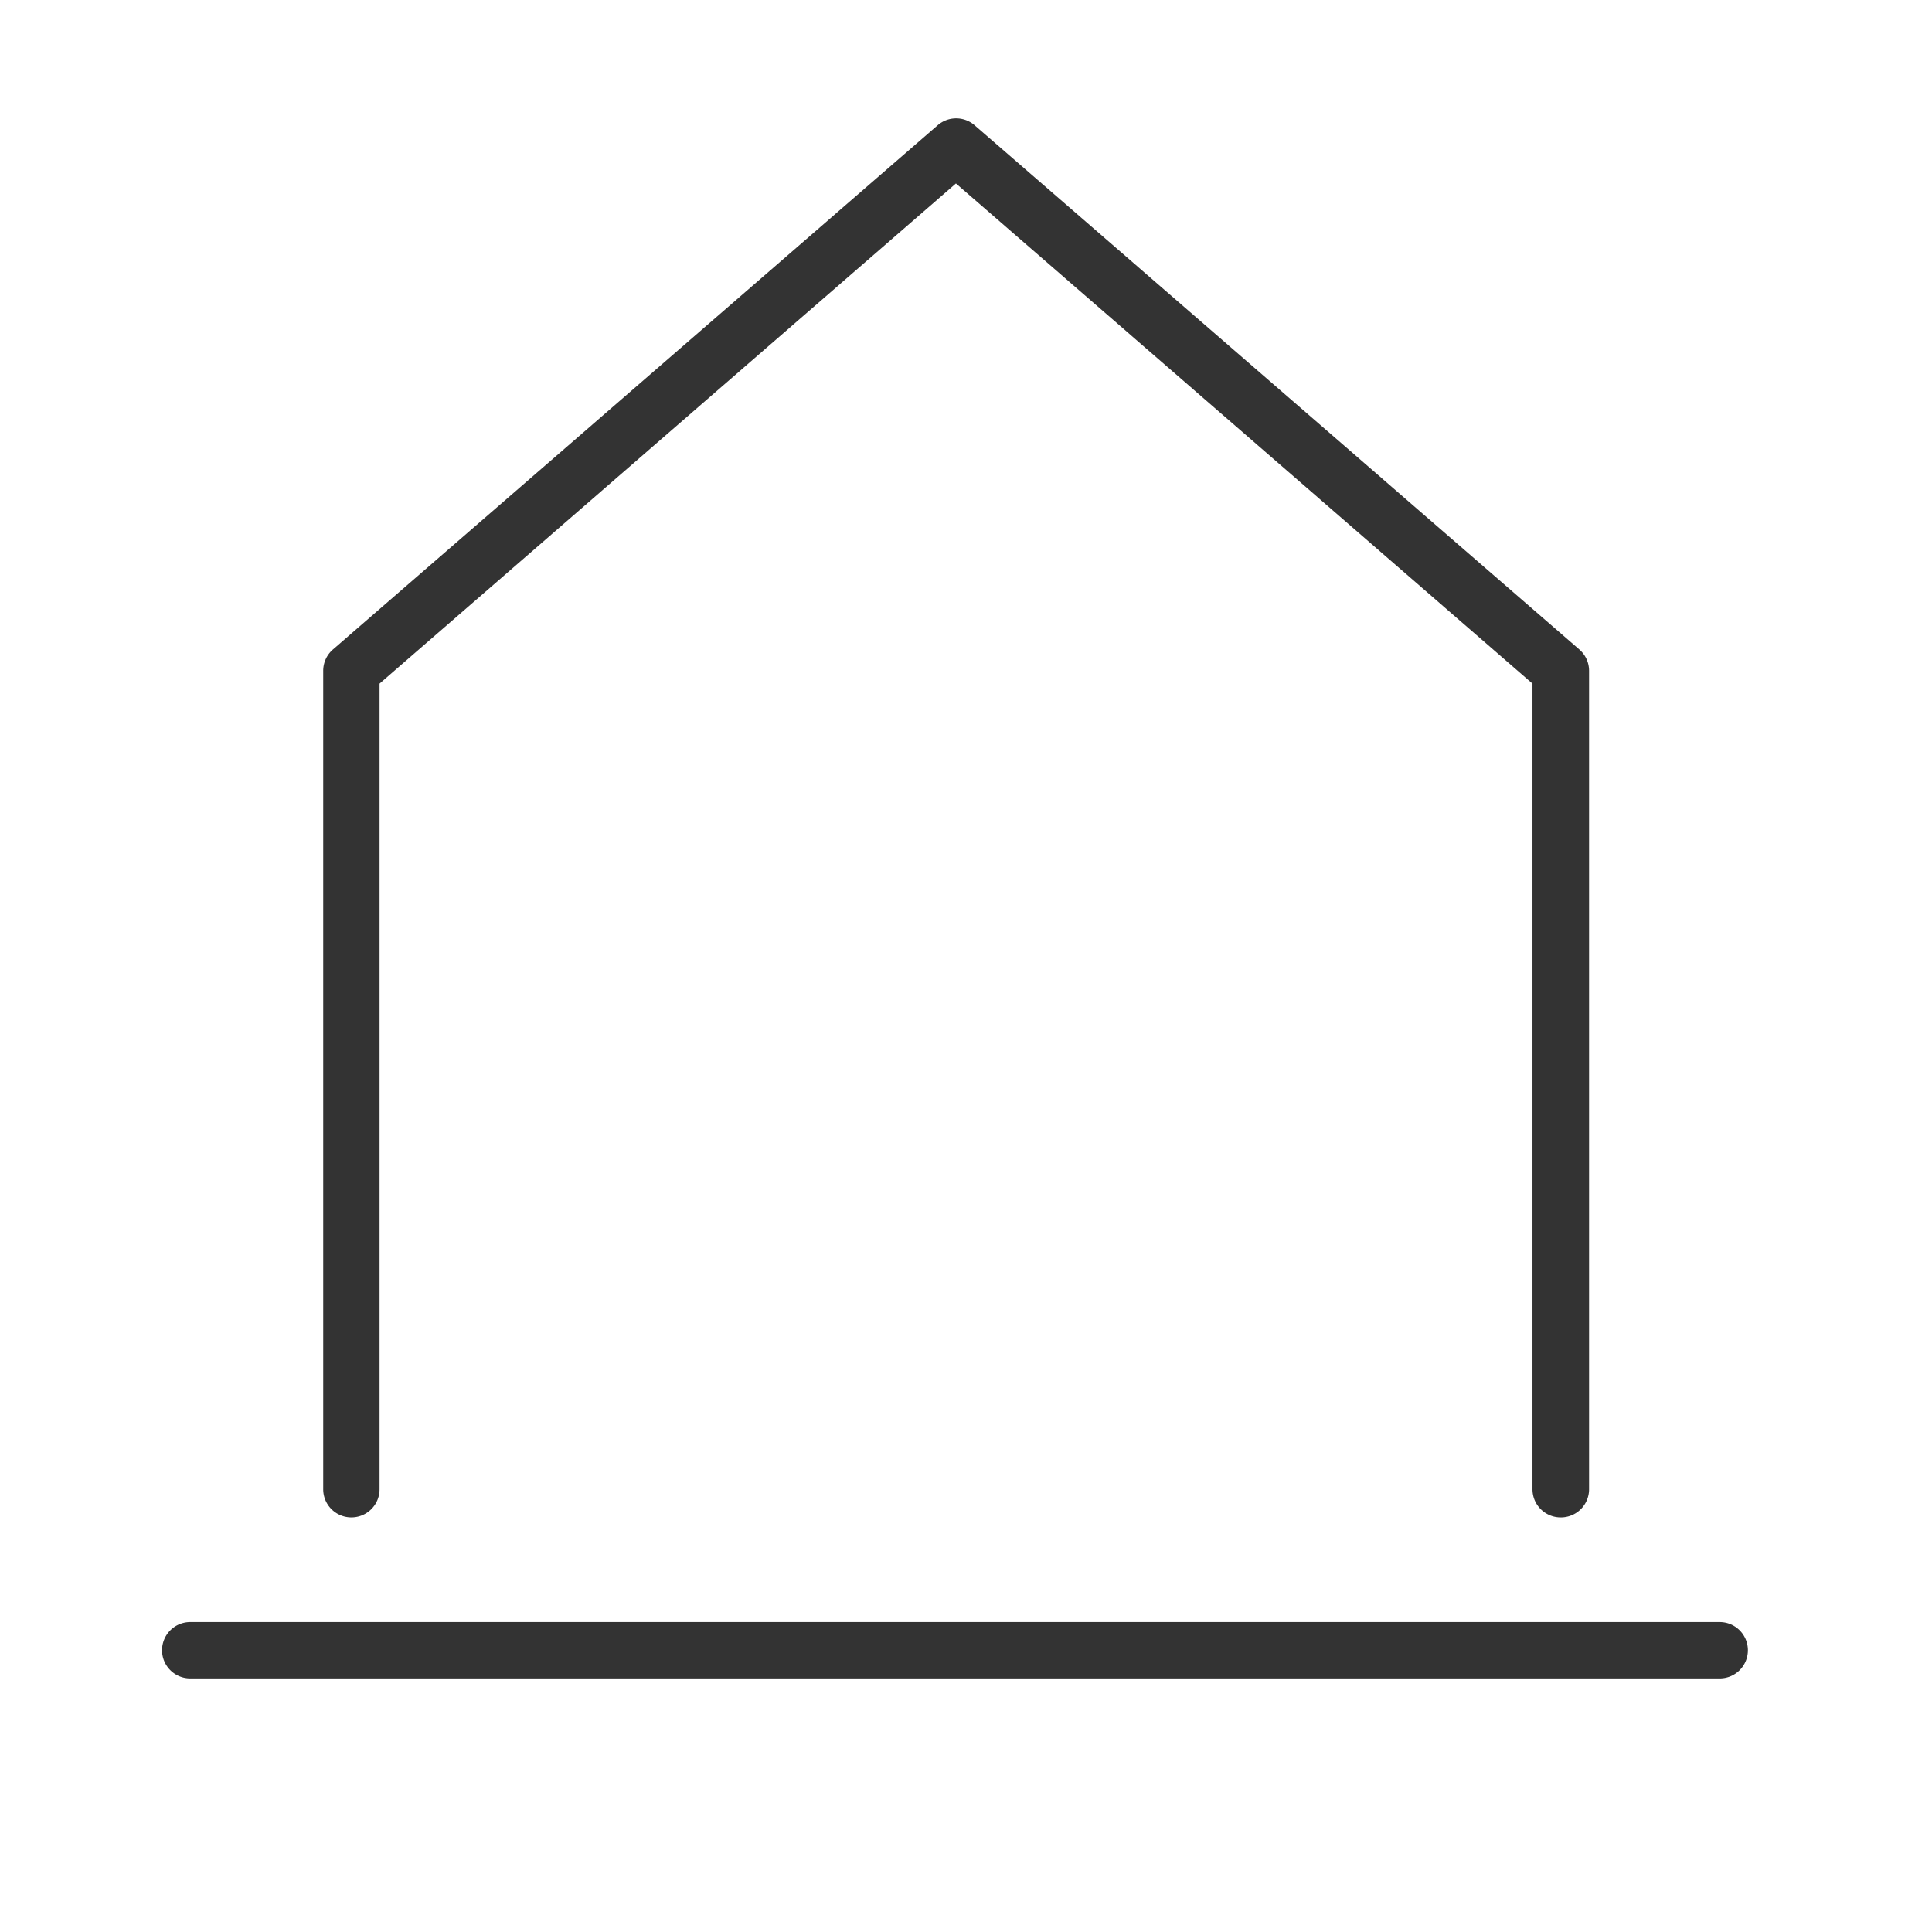 <svg xmlns="http://www.w3.org/2000/svg" width="44" height="44" viewBox="0 0 24 24"><g data-name="Group 4064"><path data-name="Rectangle 719" fill="none" d="M0 0h44v44H0z"/><g data-name="Group 4067"><path data-name="パス 1056" d="M19.387 18.85a.35.35 0 01-.35-.35V8.492l-7.162-6.213-7.16 6.213V18.5a.35.35 0 11-.7 0V8.332a.35.35 0 01.121-.264l7.512-6.512a.35.35 0 01.459 0l7.512 6.512a.35.35 0 01.121.264V18.5a.35.35 0 01-.353.35z" fill="#333"/><path data-name="Path 1057" d="M2.363 20.5h19" fill="none"/><path data-name="パス 1057 - アウトライン" d="M21.363 20.85h-19a.35.35 0 01-.35-.35.35.35 0 01.35-.35h19a.35.35 0 01.35.35.35.35 0 01-.35.35z" fill="#333"/></g></g></svg>